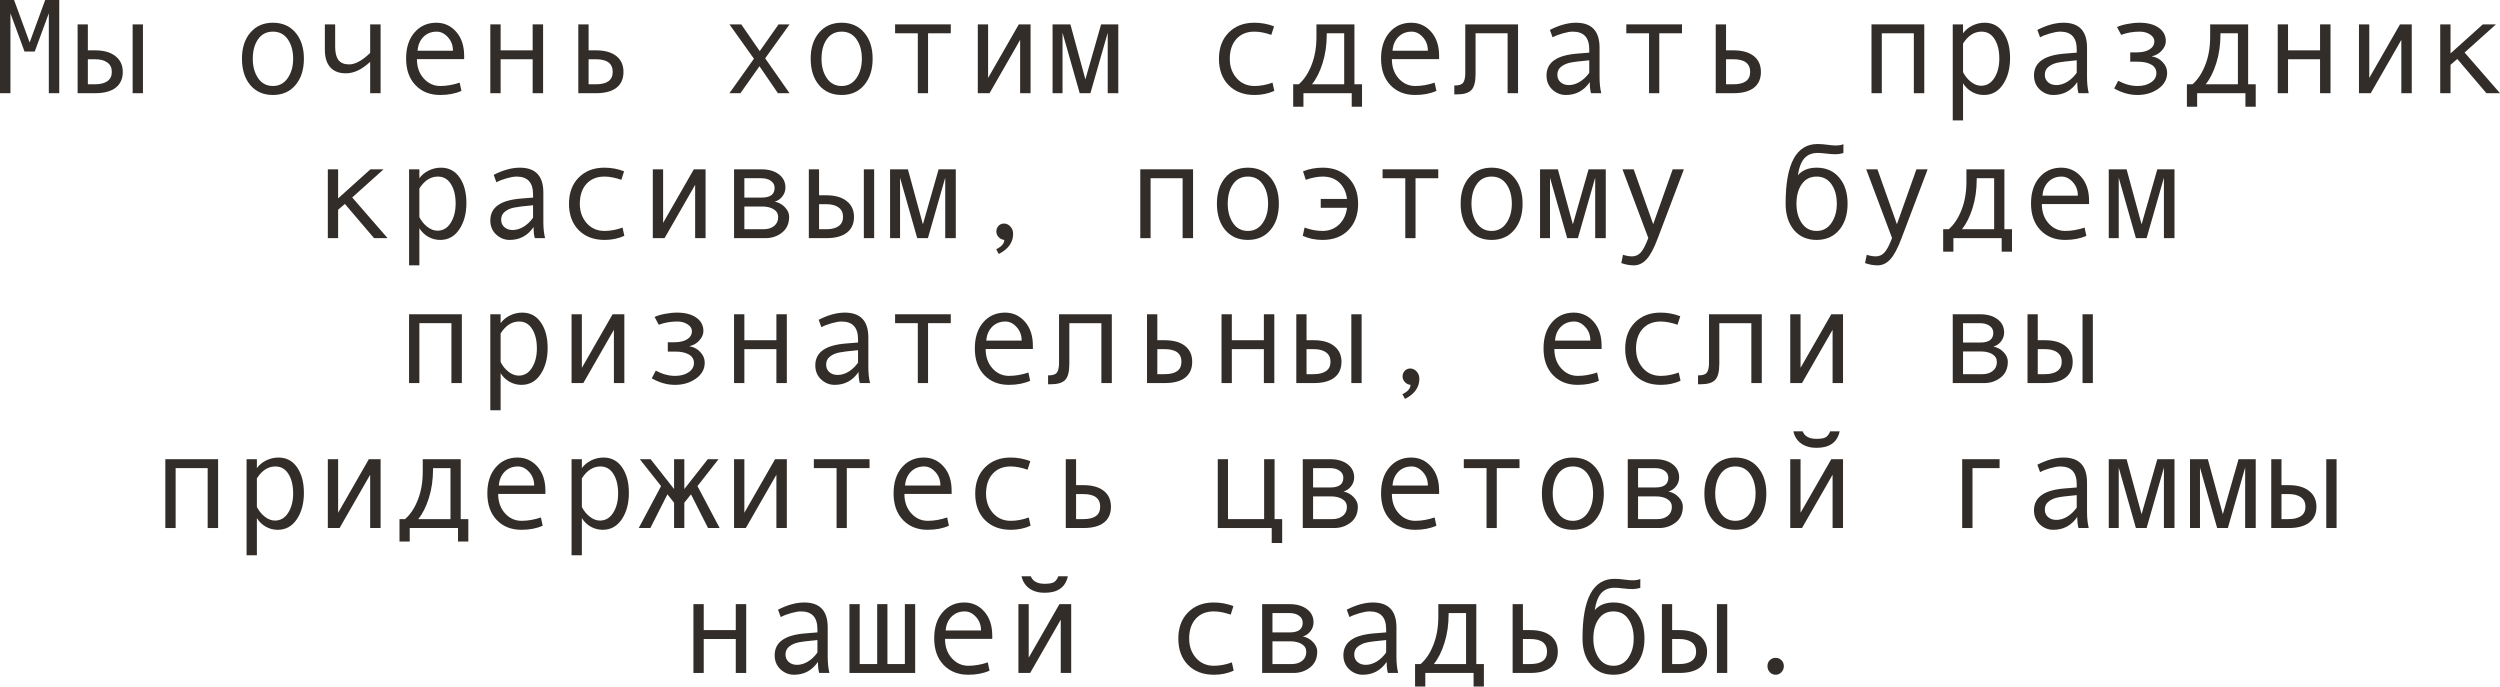 <?xml version="1.0" encoding="UTF-8"?> <svg xmlns="http://www.w3.org/2000/svg" viewBox="0 0 258.727 71.047" fill="none"><path d="M6.132 9.646H5.052V1.374L3.596 5.332H2.536L1.08 1.374V9.646H0V0H1.456L3.069 4.396L4.676 0H6.132V9.646Z" fill="#322D29"></path><path d="M14.793 9.646H13.727V2.522H14.793V9.646ZM9.092 5.209H9.837C10.744 5.209 11.448 5.41 11.949 5.811C12.455 6.207 12.708 6.752 12.708 7.444C12.708 8.151 12.462 8.695 11.97 9.078C11.478 9.456 10.771 9.646 9.851 9.646H8.032V2.522H9.092V5.209ZM9.092 8.723H9.837C10.384 8.723 10.81 8.616 11.115 8.401C11.421 8.183 11.573 7.864 11.573 7.444C11.573 7.016 11.418 6.69 11.108 6.467C10.803 6.243 10.379 6.132 9.837 6.132H9.092V8.723Z" fill="#322D29"></path><path d="M28.246 2.352C29.226 2.352 30.005 2.693 30.584 3.377C31.163 4.061 31.452 4.961 31.452 6.077C31.452 7.203 31.163 8.11 30.584 8.798C30.005 9.486 29.226 9.83 28.246 9.83C27.262 9.83 26.48 9.488 25.901 8.805C25.327 8.117 25.04 7.207 25.04 6.077C25.04 4.956 25.329 4.056 25.908 3.377C26.487 2.693 27.266 2.352 28.246 2.352ZM28.246 8.9C28.893 8.9 29.404 8.627 29.777 8.08C30.151 7.533 30.338 6.87 30.338 6.091C30.338 5.27 30.153 4.596 29.784 4.067C29.415 3.539 28.902 3.274 28.246 3.274C27.585 3.274 27.073 3.536 26.708 4.061C26.343 4.58 26.161 5.257 26.161 6.091C26.161 6.884 26.346 7.551 26.715 8.094C27.084 8.632 27.595 8.9 28.246 8.9Z" fill="#322D29"></path><path d="M39.389 9.646H38.309V6.398C37.466 7.191 36.629 7.588 35.8 7.588C35.093 7.588 34.553 7.381 34.18 6.966C33.806 6.547 33.619 5.938 33.619 5.141V2.522H34.686V4.826C34.686 5.46 34.802 5.924 35.034 6.221C35.267 6.517 35.631 6.665 36.128 6.665C36.77 6.665 37.497 6.269 38.309 5.476V2.522H39.389V9.646Z" fill="#322D29"></path><path d="M48.036 6.118H43.148C43.148 6.925 43.381 7.59 43.846 8.114C44.315 8.638 44.889 8.9 45.568 8.9C46.216 8.9 46.883 8.784 47.571 8.552L47.756 9.406C47.127 9.689 46.393 9.83 45.555 9.83C44.497 9.83 43.645 9.491 42.998 8.812C42.351 8.132 42.027 7.216 42.027 6.063C42.027 4.933 42.317 4.033 42.896 3.363C43.479 2.689 44.231 2.352 45.151 2.352C45.972 2.352 46.658 2.664 47.209 3.288C47.76 3.912 48.036 4.744 48.036 5.783V6.118ZM46.874 5.25C46.874 4.694 46.701 4.227 46.355 3.849C46.008 3.466 45.621 3.274 45.192 3.274C44.641 3.274 44.183 3.457 43.818 3.821C43.458 4.186 43.258 4.662 43.217 5.25H46.874Z" fill="#322D29"></path><path d="M56.205 9.646H55.125V6.132H51.81V9.646H50.743V2.522H51.81V5.209H55.125V2.522H56.205V9.646Z" fill="#322D29"></path><path d="M60.915 5.209H61.66C62.581 5.209 63.287 5.405 63.779 5.797C64.276 6.184 64.524 6.733 64.524 7.444C64.524 8.16 64.281 8.707 63.793 9.085C63.31 9.459 62.604 9.646 61.674 9.646H59.849V2.522H60.915V5.209ZM60.915 8.723H61.66C62.827 8.723 63.41 8.297 63.41 7.444C63.41 6.569 62.827 6.132 61.66 6.132H60.915V8.723Z" fill="#322D29"></path><path d="M81.71 9.646H80.507L78.6 6.856L76.624 9.646H75.489L78.025 6.077L75.489 2.522H76.713L78.627 5.291L80.575 2.522H81.71L79.188 6.036L81.71 9.646Z" fill="#322D29"></path><path d="M87.104 2.352C88.083 2.352 88.863 2.693 89.441 3.377C90.02 4.061 90.31 4.961 90.31 6.077C90.31 7.203 90.02 8.11 89.441 8.798C88.863 9.486 88.083 9.83 87.104 9.83C86.119 9.83 85.338 9.488 84.759 8.805C84.185 8.117 83.897 7.207 83.897 6.077C83.897 4.956 84.187 4.056 84.766 3.377C85.345 2.693 86.124 2.352 87.104 2.352ZM87.104 8.9C87.751 8.9 88.261 8.627 88.635 8.08C89.008 7.533 89.195 6.87 89.195 6.091C89.195 5.27 89.011 4.596 88.642 4.067C88.273 3.539 87.76 3.274 87.104 3.274C86.443 3.274 85.93 3.536 85.565 4.061C85.201 4.58 85.019 5.257 85.019 6.091C85.019 6.884 85.203 7.551 85.572 8.094C85.941 8.632 86.452 8.9 87.104 8.9Z" fill="#322D29"></path><path d="M98.397 3.445H96.045V9.646H94.985V3.445H92.634V2.522H98.397V3.445Z" fill="#322D29"></path><path d="M106.654 9.646H105.574V4.129L102.409 9.646H101.192V2.522H102.259V8.066L105.437 2.522H106.654V9.646Z" fill="#322D29"></path><path d="M115.733 9.646H114.639V3.391L112.848 9.646H111.74L109.963 3.391V9.646H108.931V2.522H110.776L112.328 8.217L113.955 2.522H115.733V9.646Z" fill="#322D29"></path><path d="M131.879 9.406C131.259 9.689 130.578 9.83 129.835 9.83C128.714 9.83 127.818 9.491 127.148 8.812C126.483 8.128 126.15 7.221 126.15 6.091C126.15 4.961 126.485 4.056 127.155 3.377C127.83 2.693 128.714 2.352 129.808 2.352C130.523 2.352 131.204 2.477 131.852 2.728L131.571 3.609C130.924 3.386 130.341 3.274 129.821 3.274C129.037 3.274 128.415 3.527 127.955 4.033C127.499 4.539 127.271 5.225 127.271 6.091C127.271 6.884 127.508 7.551 127.982 8.094C128.456 8.632 129.074 8.9 129.835 8.9C130.436 8.9 131.056 8.784 131.694 8.552L131.879 9.406Z" fill="#322D29"></path><path d="M140.957 11.047H139.891V9.646H134.894V11.047H133.834V8.723H134.408C134.951 8.258 135.39 7.597 135.727 6.74C136.069 5.883 136.24 4.91 136.24 3.821V2.522H140.171V8.723H140.957V11.047ZM139.111 8.723V3.445H137.307V3.568C137.307 4.639 137.163 5.628 136.876 6.535C136.593 7.438 136.227 8.167 135.775 8.723H139.111Z" fill="#322D29"></path><path d="M148.935 6.118H144.047C144.047 6.925 144.279 7.59 144.744 8.114C145.214 8.638 145.788 8.9 146.467 8.9C147.114 8.9 147.782 8.784 148.47 8.552L148.654 9.406C148.025 9.689 147.292 9.83 146.453 9.83C145.396 9.83 144.544 9.491 143.896 8.812C143.249 8.132 142.926 7.216 142.926 6.063C142.926 4.933 143.215 4.033 143.794 3.363C144.377 2.689 145.129 2.352 146.05 2.352C146.87 2.352 147.556 2.664 148.107 3.288C148.659 3.912 148.935 4.744 148.935 5.783V6.118ZM147.772 5.25C147.772 4.694 147.599 4.227 147.253 3.849C146.907 3.466 146.519 3.274 146.091 3.274C145.539 3.274 145.081 3.457 144.717 3.821C144.357 4.186 144.156 4.662 144.115 5.25H147.772Z" fill="#322D29"></path><path d="M157.104 9.646H156.023V3.445H152.708V7.656C152.708 8.472 152.562 9.028 152.27 9.324C151.983 9.62 151.484 9.769 150.773 9.769H150.507V8.846H150.575C151.008 8.846 151.293 8.745 151.43 8.545C151.571 8.344 151.642 8.012 151.642 7.547V2.522H157.104V9.646Z" fill="#322D29"></path><path d="M165.717 9.646H164.657C164.571 9.358 164.527 8.976 164.527 8.497C163.921 9.386 163.096 9.83 162.053 9.83C161.524 9.83 161.057 9.643 160.651 9.27C160.25 8.891 160.05 8.406 160.05 7.813C160.05 7.463 160.12 7.153 160.262 6.884C160.403 6.615 160.61 6.389 160.884 6.207C161.157 6.02 161.49 5.874 161.882 5.77C162.274 5.66 162.739 5.585 163.276 5.544L164.473 5.448V5.106C164.473 3.885 163.903 3.274 162.764 3.274C162.495 3.274 162.153 3.334 161.738 3.452C161.328 3.566 160.975 3.703 160.679 3.862L160.398 3.097C161.369 2.6 162.272 2.352 163.105 2.352C164.728 2.352 165.539 3.211 165.539 4.929V7.991C165.539 8.611 165.598 9.162 165.717 9.646ZM164.473 7.533V6.241C163.511 6.328 162.85 6.41 162.49 6.487C162.135 6.56 161.825 6.699 161.561 6.904C161.301 7.109 161.171 7.387 161.171 7.738C161.171 8.057 161.283 8.315 161.506 8.511C161.729 8.707 162.014 8.805 162.36 8.805C162.739 8.805 163.114 8.693 163.488 8.47C163.862 8.242 164.19 7.93 164.473 7.533Z" fill="#322D29"></path><path d="M174.07 3.445H171.719V9.646H170.659V3.445H168.308V2.522H174.07V3.445Z" fill="#322D29"></path><path d="M178.63 5.209H179.375C180.296 5.209 181.002 5.405 181.494 5.797C181.991 6.184 182.239 6.733 182.239 7.444C182.239 8.16 181.996 8.707 181.508 9.085C181.025 9.459 180.318 9.646 179.389 9.646H177.563V2.522H178.63V5.209ZM178.63 8.723H179.375C180.542 8.723 181.125 8.297 181.125 7.444C181.125 6.569 180.542 6.132 179.375 6.132H178.63V8.723Z" fill="#322D29"></path><path d="M199.144 9.646H198.065V3.445H194.749V9.646H193.683V2.522H199.144V9.646Z" fill="#322D29"></path><path d="M203.157 3.445C203.394 3.117 203.713 2.853 204.114 2.652C204.52 2.452 204.946 2.352 205.393 2.352C206.213 2.352 206.856 2.691 207.32 3.37C207.79 4.045 208.024 4.924 208.024 6.009C208.024 7.103 207.778 8.014 207.286 8.743C206.799 9.468 206.14 9.83 205.311 9.83C204.868 9.83 204.454 9.721 204.067 9.502C203.684 9.279 203.381 8.985 203.157 8.62V12.462H202.091V2.522H203.157V3.445ZM203.157 4.505V7.465C203.358 7.866 203.629 8.201 203.971 8.47C204.312 8.739 204.666 8.873 205.03 8.873C205.604 8.873 206.06 8.604 206.398 8.066C206.739 7.529 206.91 6.861 206.91 6.063C206.91 5.243 206.748 4.573 206.425 4.054C206.101 3.534 205.65 3.274 205.071 3.274C204.319 3.274 203.681 3.685 203.157 4.505Z" fill="#322D29"></path><path d="M216.166 9.646H215.107C215.02 9.358 214.977 8.976 214.977 8.497C214.37 9.386 213.546 9.83 212.502 9.83C211.973 9.83 211.506 9.643 211.101 9.27C210.7 8.891 210.499 8.406 210.499 7.813C210.499 7.463 210.57 7.153 210.711 6.884C210.852 6.615 211.06 6.389 211.333 6.207C211.606 6.02 211.939 5.874 212.331 5.77C212.723 5.66 213.188 5.585 213.726 5.544L214.922 5.448V5.106C214.922 3.885 214.352 3.274 213.213 3.274C212.944 3.274 212.602 3.334 212.188 3.452C211.777 3.566 211.424 3.703 211.128 3.862L210.848 3.097C211.818 2.6 212.721 2.352 213.555 2.352C215.177 2.352 215.988 3.211 215.988 4.929V7.991C215.988 8.611 216.047 9.162 216.166 9.646ZM214.922 7.533V6.241C213.96 6.328 213.299 6.41 212.939 6.487C212.584 6.56 212.274 6.699 212.01 6.904C211.75 7.109 211.62 7.387 211.62 7.738C211.62 8.057 211.732 8.315 211.955 8.511C212.178 8.707 212.463 8.805 212.809 8.805C213.188 8.805 213.564 8.693 213.938 8.47C214.311 8.242 214.639 7.93 214.922 7.533Z" fill="#322D29"></path><path d="M222.701 5.838C223.134 5.902 223.506 6.098 223.815 6.426C224.125 6.749 224.28 7.118 224.28 7.533C224.28 8.199 223.977 8.748 223.371 9.181C222.765 9.614 222.043 9.83 221.204 9.83C220.388 9.83 219.586 9.604 218.798 9.153L219.215 8.36C219.889 8.72 220.557 8.9 221.218 8.9C221.774 8.9 222.236 8.777 222.606 8.531C222.979 8.281 223.166 7.957 223.166 7.561C223.166 7.182 222.993 6.893 222.647 6.692C222.3 6.487 221.828 6.385 221.231 6.385H220.459V5.421H221.122C221.692 5.421 222.138 5.318 222.462 5.113C222.79 4.908 222.954 4.623 222.954 4.259C222.954 3.99 222.806 3.76 222.51 3.568C222.214 3.372 221.863 3.274 221.457 3.274C220.755 3.274 220.11 3.386 219.522 3.609L219.092 2.803C219.347 2.675 219.7 2.568 220.151 2.481C220.603 2.395 221.024 2.352 221.416 2.352C222.255 2.352 222.918 2.525 223.405 2.871C223.897 3.213 224.143 3.675 224.143 4.259C224.143 4.591 224.007 4.913 223.733 5.223C223.465 5.528 223.121 5.729 222.701 5.824V5.838Z" fill="#322D29"></path><path d="M233.447 11.047H232.381V9.646H227.384V11.047H226.324V8.723H226.898C227.441 8.258 227.881 7.597 228.218 6.74C228.56 5.883 228.731 4.91 228.731 3.821V2.522H232.661V8.723H233.447V11.047ZM231.602 8.723V3.445H229.797V3.568C229.797 4.639 229.653 5.628 229.366 6.535C229.084 7.438 228.717 8.167 228.266 8.723H231.602Z" fill="#322D29"></path><path d="M241.186 9.646H240.105V6.132H236.79V9.646H235.724V2.522H236.79V5.209H240.105V2.522H241.186V9.646Z" fill="#322D29"></path><path d="M249.594 9.646H248.514V4.129L245.349 9.646H244.132V2.522H245.198V8.066L248.377 2.522H249.594V9.646Z" fill="#322D29"></path><path d="M258.727 9.646H257.324L254.304 6.104L253.607 6.706V9.646H252.54V2.522H253.607V5.53L256.949 2.522H258.309L255.062 5.435L258.727 9.646Z" fill="#322D29"></path><path d="M40.113 24.646H38.712L35.691 21.104L34.993 21.706V24.646H33.927V17.522H34.993V20.53L38.336 17.522H39.696L36.449 20.435L40.113 24.646Z" fill="#322D29"></path><path d="M43.401 18.445C43.638 18.117 43.957 17.853 44.358 17.652C44.764 17.452 45.19 17.352 45.637 17.352C46.457 17.352 47.1 17.691 47.564 18.37C48.034 19.045 48.269 19.924 48.269 21.009C48.269 22.103 48.022 23.014 47.53 23.743C47.043 24.468 46.384 24.83 45.555 24.83C45.113 24.83 44.698 24.721 44.31 24.502C43.928 24.279 43.625 23.985 43.401 23.62V27.462H42.335V17.522H43.401V18.445ZM43.401 19.505V22.465C43.602 22.866 43.873 23.201 44.215 23.47C44.557 23.739 44.91 23.873 45.274 23.873C45.849 23.873 46.304 23.604 46.642 23.066C46.983 22.529 47.154 21.861 47.154 21.063C47.154 20.243 46.992 19.573 46.669 19.054C46.345 18.534 45.894 18.274 45.315 18.274C44.563 18.274 43.926 18.685 43.401 19.505Z" fill="#322D29"></path><path d="M56.41 24.646H55.35C55.264 24.358 55.221 23.976 55.221 23.497C54.615 24.386 53.79 24.83 52.746 24.83C52.218 24.83 51.75 24.643 51.345 24.27C50.944 23.891 50.743 23.406 50.743 22.813C50.743 22.463 50.814 22.153 50.955 21.884C51.096 21.615 51.304 21.389 51.577 21.207C51.851 21.02 52.183 20.874 52.575 20.77C52.967 20.66 53.432 20.585 53.97 20.544L55.166 20.448V20.106C55.166 18.885 54.596 18.274 53.457 18.274C53.188 18.274 52.846 18.334 52.432 18.452C52.022 18.566 51.668 18.703 51.372 18.862L51.092 18.097C52.063 17.6 52.965 17.352 53.799 17.352C55.421 17.352 56.232 18.211 56.232 19.929V22.991C56.232 23.611 56.292 24.162 56.41 24.646ZM55.166 22.533V21.241C54.204 21.328 53.544 21.41 53.184 21.487C52.828 21.56 52.518 21.699 52.254 21.904C51.994 22.109 51.864 22.387 51.864 22.738C51.864 23.057 51.976 23.315 52.199 23.511C52.423 23.707 52.707 23.805 53.054 23.805C53.432 23.805 53.808 23.693 54.182 23.47C54.555 23.242 54.884 22.93 55.166 22.533Z" fill="#322D29"></path><path d="M64.613 24.406C63.993 24.689 63.312 24.83 62.569 24.83C61.448 24.83 60.553 24.491 59.883 23.812C59.217 23.128 58.885 22.221 58.885 21.091C58.885 19.961 59.22 19.056 59.89 18.377C60.564 17.693 61.448 17.352 62.542 17.352C63.258 17.352 63.939 17.477 64.586 17.728L64.306 18.609C63.658 18.386 63.075 18.274 62.556 18.274C61.772 18.274 61.15 18.527 60.69 19.033C60.234 19.539 60.006 20.225 60.006 21.091C60.006 21.884 60.243 22.551 60.717 23.094C61.191 23.632 61.808 23.9 62.569 23.9C63.171 23.9 63.791 23.784 64.429 23.552L64.613 24.406Z" fill="#322D29"></path><path d="M73.021 24.646H71.941V19.129L68.776 24.646H67.56V17.522H68.626V23.066L71.805 17.522H73.021V24.646Z" fill="#322D29"></path><path d="M80.179 20.865C80.607 20.956 80.963 21.155 81.245 21.46C81.528 21.765 81.669 22.089 81.669 22.431C81.669 23.137 81.423 23.684 80.931 24.071C80.443 24.454 79.876 24.646 79.229 24.646H75.968V17.522H78.798C79.541 17.522 80.14 17.693 80.596 18.035C81.056 18.377 81.286 18.835 81.286 19.409C81.286 19.751 81.179 20.059 80.965 20.332C80.751 20.605 80.489 20.783 80.179 20.865ZM77.034 20.448H78.825C79.719 20.448 80.165 20.116 80.165 19.45C80.165 19.14 80.037 18.896 79.782 18.719C79.527 18.536 79.194 18.445 78.784 18.445H77.034V20.448ZM77.034 23.723H79.037C79.475 23.723 79.832 23.611 80.11 23.388C80.393 23.164 80.534 22.857 80.534 22.465C80.534 22.118 80.379 21.85 80.069 21.658C79.764 21.467 79.363 21.371 78.866 21.371H77.034V23.723Z" fill="#322D29"></path><path d="M90.467 24.646H89.4V17.522H90.467V24.646ZM84.766 20.209H85.511C86.418 20.209 87.122 20.41 87.623 20.811C88.129 21.207 88.382 21.752 88.382 22.444C88.382 23.151 88.136 23.695 87.644 24.078C87.151 24.456 86.445 24.646 85.525 24.646H83.706V17.522H84.766V20.209ZM84.766 23.723H85.511C86.058 23.723 86.484 23.616 86.789 23.401C87.094 23.183 87.247 22.864 87.247 22.444C87.247 22.016 87.092 21.69 86.782 21.467C86.477 21.244 86.053 21.132 85.511 21.132H84.766V23.723Z" fill="#322D29"></path><path d="M98.916 24.646H97.822V18.391L96.031 24.646H94.924L93.147 18.391V24.646H92.114V17.522H93.96L95.512 23.217L97.139 17.522H98.916V24.646Z" fill="#322D29"></path><path d="M103.934 24.83C103.697 24.803 103.501 24.705 103.346 24.536C103.191 24.368 103.113 24.176 103.113 23.962C103.113 23.73 103.188 23.534 103.339 23.374C103.489 23.215 103.678 23.135 103.906 23.135C104.162 23.135 104.383 23.24 104.569 23.449C104.756 23.654 104.85 23.903 104.85 24.194C104.85 25.087 104.353 25.785 103.359 26.286L103.1 25.794C103.656 25.52 103.934 25.199 103.934 24.83Z" fill="#322D29"></path><path d="M123.471 24.646H122.391V18.445H119.075V24.646H118.009V17.522H123.471V24.646Z" fill="#322D29"></path><path d="M129.145 17.352C130.124 17.352 130.904 17.693 131.482 18.377C132.061 19.061 132.351 19.961 132.351 21.077C132.351 22.203 132.061 23.11 131.482 23.798C130.904 24.486 130.124 24.83 129.145 24.83C128.16 24.83 127.378 24.488 126.8 23.805C126.226 23.117 125.939 22.207 125.939 21.077C125.939 19.956 126.228 19.056 126.807 18.377C127.385 17.693 128.165 17.352 129.145 17.352ZM129.145 23.9C129.792 23.9 130.302 23.627 130.676 23.08C131.049 22.533 131.236 21.87 131.236 21.091C131.236 20.271 131.052 19.596 130.683 19.067C130.313 18.539 129.801 18.274 129.145 18.274C128.484 18.274 127.971 18.536 127.606 19.061C127.242 19.58 127.059 20.257 127.059 21.091C127.059 21.884 127.244 22.551 127.613 23.094C127.982 23.632 128.493 23.9 129.145 23.9Z" fill="#322D29"></path><path d="M134.853 17.728C135.495 17.477 136.176 17.352 136.897 17.352C137.986 17.352 138.867 17.696 139.542 18.384C140.217 19.067 140.554 19.97 140.554 21.091C140.554 22.216 140.221 23.121 139.556 23.805C138.89 24.488 137.995 24.83 136.869 24.83C136.126 24.83 135.445 24.689 134.825 24.406L135.01 23.552C135.648 23.784 136.268 23.9 136.869 23.9C137.53 23.9 138.093 23.686 138.558 23.258C139.022 22.825 139.305 22.242 139.405 21.508H136.685V20.585H139.405C139.305 19.847 139.032 19.277 138.585 18.876C138.143 18.475 137.576 18.274 136.883 18.274C136.363 18.274 135.78 18.386 135.133 18.609L134.853 17.728Z" fill="#322D29"></path><path d="M148.846 18.445H146.494V24.646H145.435V18.445H143.083V17.522H148.846V18.445Z" fill="#322D29"></path><path d="M154.369 17.352C155.349 17.352 156.128 17.693 156.707 18.377C157.286 19.061 157.575 19.961 157.575 21.077C157.575 22.203 157.286 23.11 156.707 23.798C156.128 24.486 155.349 24.83 154.369 24.83C153.385 24.83 152.603 24.488 152.024 23.805C151.45 23.117 151.163 22.207 151.163 21.077C151.163 19.956 151.453 19.056 152.031 18.377C152.61 17.693 153.389 17.352 154.369 17.352ZM154.369 23.9C155.016 23.9 155.527 23.627 155.9 23.08C156.274 22.533 156.461 21.87 156.461 21.091C156.461 20.271 156.276 19.596 155.907 19.067C155.538 18.539 155.025 18.274 154.369 18.274C153.708 18.274 153.196 18.536 152.831 19.061C152.466 19.58 152.284 20.257 152.284 21.091C152.284 21.884 152.469 22.551 152.838 23.094C153.207 23.632 153.718 23.9 154.369 23.9Z" fill="#322D29"></path><path d="M166.182 24.646H165.088V18.391L163.297 24.646H162.19L160.412 18.391V24.646H159.38V17.522H161.226L162.777 23.217L164.404 17.522H166.182V24.646Z" fill="#322D29"></path><path d="M174.268 17.522L171.568 24.646C171.176 25.694 170.787 26.425 170.399 26.84C170.017 27.255 169.579 27.462 169.087 27.462C168.649 27.462 168.217 27.382 167.788 27.223L167.966 26.368C168.312 26.478 168.622 26.532 168.895 26.532C169.278 26.532 169.593 26.384 169.839 26.088C170.085 25.792 170.333 25.306 170.584 24.632L167.911 17.522H169.073L171.09 23.203L173.107 17.522H174.268Z" fill="#322D29"></path><path d="M186.061 18.138C186.521 17.614 187.168 17.352 188.002 17.352C188.982 17.352 189.761 17.693 190.34 18.377C190.919 19.061 191.208 19.961 191.208 21.077C191.208 22.203 190.919 23.11 190.34 23.798C189.761 24.486 188.982 24.83 188.002 24.83C187.018 24.83 186.236 24.488 185.657 23.805C185.083 23.117 184.796 22.207 184.796 21.077V21.036C184.796 16.948 185.899 14.904 188.104 14.904C188.428 14.904 188.781 14.932 189.164 14.986C189.479 15.032 189.75 15.055 189.978 15.055C190.329 15.055 190.595 15.009 190.777 14.918V15.841C190.495 15.923 190.228 15.964 189.978 15.964C189.681 15.964 189.335 15.939 188.938 15.889C188.601 15.848 188.328 15.827 188.118 15.827C187.544 15.827 187.091 16.005 186.758 16.36C186.425 16.711 186.193 17.304 186.061 18.138ZM188.002 23.9C188.649 23.9 189.16 23.627 189.533 23.08C189.907 22.533 190.094 21.87 190.094 21.091C190.094 20.271 189.909 19.596 189.54 19.067C189.171 18.539 188.658 18.274 188.002 18.274C187.341 18.274 186.828 18.536 186.464 19.061C186.099 19.58 185.917 20.257 185.917 21.091C185.917 21.884 186.102 22.551 186.471 23.094C186.84 23.632 187.35 23.9 188.002 23.9Z" fill="#322D29"></path><path d="M199.493 17.522L196.793 24.646C196.401 25.694 196.011 26.425 195.624 26.84C195.241 27.255 194.804 27.462 194.312 27.462C193.874 27.462 193.441 27.382 193.013 27.223L193.19 26.368C193.537 26.478 193.847 26.532 194.12 26.532C194.503 26.532 194.817 26.384 195.064 26.088C195.31 25.792 195.558 25.306 195.809 24.632L193.136 17.522H194.298L196.314 23.203L198.331 17.522H199.493Z" fill="#322D29"></path><path d="M208.223 26.047H207.156V24.646H202.159V26.047H201.1V23.723H201.674C202.216 23.258 202.656 22.597 202.993 21.74C203.335 20.883 203.506 19.91 203.506 18.821V17.522H207.436V23.723H208.223V26.047ZM206.377 23.723V18.445H204.572V18.568C204.572 19.639 204.429 20.628 204.142 21.535C203.859 22.437 203.492 23.167 203.041 23.723H206.377Z" fill="#322D29"></path><path d="M216.2 21.118H211.313C211.313 21.925 211.545 22.59 212.01 23.114C212.479 23.638 213.053 23.9 213.732 23.9C214.38 23.9 215.047 23.784 215.735 23.552L215.92 24.406C215.291 24.689 214.557 24.83 213.719 24.83C212.661 24.83 211.809 24.491 211.162 23.812C210.515 23.132 210.191 22.216 210.191 21.063C210.191 19.933 210.481 19.033 211.06 18.363C211.643 17.689 212.395 17.352 213.315 17.352C214.136 17.352 214.822 17.664 215.373 18.288C215.924 18.912 216.2 19.744 216.2 20.783V21.118ZM215.038 20.25C215.038 19.694 214.865 19.227 214.519 18.849C214.172 18.466 213.785 18.274 213.356 18.274C212.805 18.274 212.347 18.457 211.982 18.821C211.622 19.186 211.422 19.662 211.381 20.25H215.038Z" fill="#322D29"></path><path d="M225.039 24.646H223.945V18.391L222.154 24.646H221.047L219.27 18.391V24.646H218.237V17.522H220.083L221.635 23.217L223.262 17.522H225.039V24.646Z" fill="#322D29"></path><path d="M47.797 39.645H46.717V33.445H43.401V39.645H42.335V32.523H47.797V39.645Z" fill="#322D29"></path><path d="M51.81 33.445C52.047 33.117 52.366 32.853 52.767 32.652C53.172 32.452 53.598 32.352 54.045 32.352C54.865 32.352 55.508 32.691 55.973 33.37C56.442 34.045 56.677 34.924 56.677 36.009C56.677 37.103 56.431 38.014 55.938 38.743C55.451 39.468 54.792 39.83 53.963 39.83C53.521 39.83 53.106 39.721 52.719 39.502C52.336 39.279 52.033 38.985 51.81 38.62V42.462H50.743V32.523H51.81V33.445ZM51.81 34.505V37.465C52.01 37.866 52.281 38.201 52.623 38.47C52.965 38.738 53.318 38.873 53.683 38.873C54.257 38.873 54.713 38.604 55.05 38.066C55.391 37.529 55.562 36.861 55.562 36.063C55.562 35.243 55.401 34.573 55.077 34.054C54.754 33.534 54.302 33.274 53.724 33.274C52.972 33.274 52.334 33.684 51.81 34.505Z" fill="#322D29"></path><path d="M64.613 39.645H63.533V34.129L60.368 39.645H59.151V32.523H60.218V38.066L63.397 32.523H64.613V39.645Z" fill="#322D29"></path><path d="M71.354 35.838C71.786 35.902 72.158 36.098 72.468 36.426C72.778 36.749 72.933 37.118 72.933 37.533C72.933 38.199 72.63 38.748 72.023 39.181C71.417 39.614 70.695 39.83 69.856 39.83C69.041 39.83 68.239 39.604 67.45 39.153L67.867 38.36C68.542 38.72 69.209 38.9 69.87 38.9C70.426 38.9 70.889 38.777 71.258 38.531C71.632 38.281 71.818 37.957 71.818 37.561C71.818 37.182 71.645 36.893 71.299 36.692C70.953 36.487 70.481 36.385 69.884 36.385H69.111V35.421H69.774C70.344 35.421 70.791 35.318 71.114 35.113C71.442 34.908 71.607 34.623 71.607 34.259C71.607 33.99 71.458 33.76 71.162 33.568C70.866 33.372 70.515 33.274 70.109 33.274C69.407 33.274 68.763 33.386 68.175 33.609L67.744 32.803C67.999 32.675 68.353 32.568 68.804 32.482C69.255 32.395 69.676 32.352 70.068 32.352C70.907 32.352 71.57 32.525 72.058 32.871C72.55 33.213 72.796 33.675 72.796 34.259C72.796 34.591 72.659 34.913 72.386 35.223C72.117 35.528 71.773 35.729 71.354 35.824V35.838Z" fill="#322D29"></path><path d="M81.43 39.645H80.35V36.132H77.034V39.645H75.968V32.523H77.034V35.209H80.35V32.523H81.43V39.645Z" fill="#322D29"></path><path d="M90.043 39.645H88.983C88.897 39.358 88.853 38.975 88.853 38.497C88.248 39.386 87.423 39.83 86.379 39.83C85.85 39.83 85.383 39.643 84.978 39.269C84.577 38.891 84.376 38.406 84.376 37.814C84.376 37.463 84.447 37.153 84.588 36.884C84.729 36.615 84.937 36.389 85.21 36.207C85.484 36.02 85.816 35.874 86.208 35.77C86.6 35.66 87.065 35.585 87.603 35.544L88.799 35.448V35.107C88.799 33.885 88.229 33.274 87.09 33.274C86.821 33.274 86.479 33.334 86.064 33.452C85.654 33.566 85.301 33.703 85.005 33.862L84.725 33.097C85.695 32.6 86.598 32.352 87.432 32.352C89.054 32.352 89.865 33.21 89.865 34.929V37.991C89.865 38.611 89.924 39.162 90.043 39.645ZM88.799 37.533V36.241C87.837 36.328 87.176 36.41 86.816 36.487C86.461 36.56 86.151 36.699 85.887 36.904C85.627 37.109 85.497 37.387 85.497 37.738C85.497 38.057 85.609 38.315 85.832 38.511C86.055 38.707 86.34 38.805 86.687 38.805C87.065 38.805 87.441 38.693 87.815 38.47C88.188 38.242 88.516 37.93 88.799 37.533Z" fill="#322D29"></path><path d="M98.397 33.445H96.045V39.645H94.985V33.445H92.634V32.523H98.397V33.445Z" fill="#322D29"></path><path d="M106.894 36.118H102.006C102.006 36.925 102.238 37.59 102.703 38.114C103.172 38.638 103.747 38.9 104.426 38.9C105.073 38.9 105.741 38.784 106.429 38.552L106.613 39.406C105.984 39.689 105.251 39.83 104.412 39.83C103.355 39.83 102.503 39.491 101.856 38.811C101.208 38.133 100.885 37.216 100.885 36.063C100.885 34.933 101.174 34.033 101.753 33.363C102.336 32.689 103.088 32.352 104.009 32.352C104.829 32.352 105.515 32.664 106.066 33.288C106.618 33.912 106.894 34.744 106.894 35.783V36.118ZM105.731 35.25C105.731 34.694 105.558 34.227 105.212 33.849C104.866 33.466 104.478 33.274 104.05 33.274C103.498 33.274 103.04 33.457 102.676 33.821C102.316 34.186 102.115 34.662 102.074 35.25H105.731Z" fill="#322D29"></path><path d="M115.063 39.645H113.982V33.445H110.667V37.656C110.667 38.472 110.521 39.028 110.23 39.324C109.942 39.62 109.443 39.769 108.732 39.769H108.466V38.846H108.534C108.967 38.846 109.252 38.745 109.389 38.545C109.53 38.345 109.601 38.012 109.601 37.547V32.523H115.063V39.645Z" fill="#322D29"></path><path d="M119.772 35.209H120.518C121.438 35.209 122.144 35.405 122.637 35.797C123.133 36.184 123.382 36.733 123.382 37.444C123.382 38.16 123.138 38.707 122.65 39.085C122.167 39.459 121.461 39.645 120.531 39.645H118.706V32.523H119.772V35.209ZM119.772 38.723H120.518C121.684 38.723 122.268 38.297 122.268 37.444C122.268 36.569 121.684 36.132 120.518 36.132H119.772V38.723Z" fill="#322D29"></path><path d="M131.879 39.645H130.799V36.132H127.483V39.645H126.417V32.523H127.483V35.209H130.799V32.523H131.879V39.645Z" fill="#322D29"></path><path d="M140.916 39.645H139.85V32.523H140.916V39.645ZM135.215 35.209H135.96C136.867 35.209 137.571 35.41 138.072 35.811C138.578 36.207 138.831 36.752 138.831 37.444C138.831 38.151 138.585 38.695 138.093 39.078C137.601 39.456 136.894 39.645 135.974 39.645H134.155V32.523H135.215V35.209ZM135.215 38.723H135.96C136.507 38.723 136.933 38.616 137.238 38.401C137.544 38.183 137.696 37.864 137.696 37.444C137.696 37.016 137.541 36.69 137.232 36.467C136.926 36.243 136.502 36.132 135.96 36.132H135.215V38.723Z" fill="#322D29"></path><path d="M145.975 39.83C145.738 39.803 145.542 39.705 145.387 39.536C145.232 39.367 145.154 39.176 145.154 38.962C145.154 38.729 145.23 38.534 145.38 38.374C145.53 38.215 145.719 38.135 145.947 38.135C146.203 38.135 146.423 38.24 146.61 38.449C146.797 38.654 146.891 38.903 146.891 39.194C146.891 40.088 146.394 40.785 145.4 41.286L145.141 40.794C145.697 40.521 145.975 40.199 145.975 39.83Z" fill="#322D29"></path><path d="M165.751 36.118H160.863C160.863 36.925 161.096 37.59 161.561 38.114C162.03 38.638 162.604 38.9 163.283 38.9C163.93 38.9 164.598 38.784 165.286 38.552L165.471 39.406C164.842 39.689 164.108 39.83 163.269 39.83C162.212 39.83 161.36 39.491 160.713 38.811C160.066 38.133 159.742 37.216 159.742 36.063C159.742 34.933 160.032 34.033 160.61 33.363C161.194 32.689 161.946 32.352 162.866 32.352C163.686 32.352 164.372 32.664 164.924 33.288C165.475 33.912 165.751 34.744 165.751 35.783V36.118ZM164.589 35.25C164.589 34.694 164.416 34.227 164.069 33.849C163.723 33.466 163.336 33.274 162.907 33.274C162.356 33.274 161.898 33.457 161.533 33.821C161.173 34.186 160.973 34.662 160.932 35.25H164.589Z" fill="#322D29"></path><path d="M173.92 39.406C173.3 39.689 172.619 39.83 171.876 39.83C170.755 39.83 169.859 39.491 169.189 38.811C168.524 38.128 168.192 37.221 168.192 36.091C168.192 34.961 168.526 34.056 169.196 33.377C169.871 32.693 170.755 32.352 171.849 32.352C172.564 32.352 173.246 32.477 173.892 32.728L173.612 33.609C172.965 33.386 172.382 33.274 171.862 33.274C171.079 33.274 170.456 33.527 169.996 34.033C169.54 34.539 169.312 35.225 169.312 36.091C169.312 36.884 169.549 37.551 170.023 38.094C170.497 38.632 171.115 38.9 171.876 38.9C172.478 38.9 173.097 38.784 173.735 38.552L173.92 39.406Z" fill="#322D29"></path><path d="M182.328 39.645H181.248V33.445H177.933V37.656C177.933 38.472 177.787 39.028 177.495 39.324C177.208 39.62 176.709 39.769 175.998 39.769H175.731V38.846H175.8C176.233 38.846 176.518 38.745 176.654 38.545C176.795 38.345 176.866 38.012 176.866 37.547V32.523H182.328V39.645Z" fill="#322D29"></path><path d="M190.736 39.645H189.656V34.129L186.491 39.645H185.274V32.523H186.341V38.066L189.52 32.523H190.736V39.645Z" fill="#322D29"></path><path d="M206.302 35.865C206.73 35.956 207.086 36.155 207.368 36.46C207.651 36.765 207.792 37.089 207.792 37.431C207.792 38.137 207.546 38.684 207.054 39.071C206.566 39.454 205.999 39.645 205.352 39.645H202.091V32.523H204.921C205.664 32.523 206.263 32.693 206.719 33.035C207.179 33.377 207.409 33.835 207.409 34.409C207.409 34.751 207.302 35.059 207.088 35.332C206.874 35.606 206.612 35.783 206.302 35.865ZM203.157 35.448H204.948C205.841 35.448 206.288 35.116 206.288 34.45C206.288 34.14 206.161 33.896 205.905 33.719C205.65 33.536 205.317 33.445 204.907 33.445H203.157V35.448ZM203.157 38.723H205.16C205.598 38.723 205.955 38.611 206.233 38.388C206.516 38.164 206.657 37.857 206.657 37.465C206.657 37.118 206.502 36.85 206.192 36.658C205.887 36.467 205.486 36.371 204.989 36.371H203.157V38.723Z" fill="#322D29"></path><path d="M216.59 39.645H215.523V32.523H216.59V39.645ZM210.889 35.209H211.634C212.541 35.209 213.245 35.41 213.746 35.811C214.252 36.207 214.505 36.752 214.505 37.444C214.505 38.151 214.259 38.695 213.767 39.078C213.274 39.456 212.568 39.645 211.648 39.645H209.829V32.523H210.889V35.209ZM210.889 38.723H211.634C212.181 38.723 212.607 38.616 212.912 38.401C213.217 38.183 213.37 37.864 213.37 37.444C213.37 37.016 213.215 36.69 212.905 36.467C212.6 36.243 212.176 36.132 211.634 36.132H210.889V38.723Z" fill="#322D29"></path><path d="M22.572 54.646H21.492V48.445H18.177V54.646H17.11V47.522H22.572V54.646Z" fill="#322D29"></path><path d="M26.585 48.445C26.822 48.117 27.141 47.853 27.542 47.652C27.947 47.452 28.374 47.351 28.82 47.351C29.641 47.351 30.283 47.691 30.748 48.37C31.217 49.045 31.452 49.924 31.452 51.009C31.452 52.103 31.206 53.014 30.714 53.743C30.226 54.468 29.568 54.83 28.738 54.83C28.296 54.83 27.881 54.721 27.494 54.502C27.111 54.279 26.808 53.985 26.585 53.62V57.462H25.518V47.522H26.585V48.445ZM26.585 49.505V52.465C26.786 52.866 27.057 53.201 27.399 53.47C27.74 53.739 28.093 53.873 28.458 53.873C29.032 53.873 29.488 53.604 29.825 53.066C30.167 52.529 30.338 51.861 30.338 51.063C30.338 50.243 30.176 49.573 29.853 49.054C29.529 48.534 29.078 48.274 28.499 48.274C27.747 48.274 27.109 48.685 26.585 49.505Z" fill="#322D29"></path><path d="M39.389 54.646H38.309V49.129L35.144 54.646H33.927V47.522H34.993V53.066L38.172 47.522H39.389V54.646Z" fill="#322D29"></path><path d="M48.467 56.047H47.4V54.646H42.403V56.047H41.344V53.723H41.918C42.46 53.258 42.9 52.597 43.237 51.74C43.579 50.883 43.75 49.91 43.75 48.821V47.522H47.681V53.723H48.467V56.047ZM46.621 53.723V48.445H44.816V48.568C44.816 49.639 44.673 50.628 44.386 51.535C44.103 52.437 43.736 53.167 43.285 53.723H46.621Z" fill="#322D29"></path><path d="M56.444 51.118H51.557C51.557 51.925 51.789 52.59 52.254 53.114C52.723 53.638 53.297 53.9 53.977 53.9C54.624 53.9 55.291 53.784 55.979 53.552L56.164 54.406C55.535 54.689 54.802 54.83 53.963 54.83C52.906 54.83 52.053 54.491 51.406 53.812C50.759 53.132 50.435 52.217 50.435 51.063C50.435 49.933 50.725 49.033 51.304 48.363C51.887 47.689 52.639 47.351 53.56 47.351C54.38 47.351 55.066 47.664 55.617 48.288C56.169 48.912 56.444 49.744 56.444 50.783V51.118ZM55.282 50.25C55.282 49.694 55.109 49.227 54.763 48.849C54.416 48.466 54.029 48.274 53.601 48.274C53.049 48.274 52.591 48.457 52.227 48.821C51.867 49.186 51.666 49.662 51.625 50.25H55.282Z" fill="#322D29"></path><path d="M60.218 48.445C60.455 48.117 60.774 47.853 61.175 47.652C61.58 47.452 62.007 47.351 62.453 47.351C63.274 47.351 63.916 47.691 64.381 48.37C64.85 49.045 65.085 49.924 65.085 51.009C65.085 52.103 64.839 53.014 64.347 53.743C63.859 54.468 63.201 54.83 62.371 54.83C61.929 54.83 61.514 54.721 61.127 54.502C60.744 54.279 60.441 53.985 60.218 53.62V57.462H59.151V47.522H60.218V48.445ZM60.218 49.505V52.465C60.418 52.866 60.69 53.201 61.031 53.47C61.373 53.739 61.726 53.873 62.091 53.873C62.665 53.873 63.121 53.604 63.458 53.066C63.8 52.529 63.971 51.861 63.971 51.063C63.971 50.243 63.809 49.573 63.485 49.054C63.162 48.534 62.711 48.274 62.132 48.274C61.38 48.274 60.742 48.685 60.218 49.505Z" fill="#322D29"></path><path d="M74.478 54.646H73.274L71.511 51.159L70.82 52.027V54.646H69.761V52.027L69.07 51.159L67.307 54.646H66.104L68.414 50.305L66.213 47.522H67.334L69.761 50.612V47.522H70.82V50.612L73.247 47.522H74.361L72.181 50.305L74.478 54.646Z" fill="#322D29"></path><path d="M81.43 54.646H80.35V49.129L77.185 54.646H75.968V47.522H77.034V53.066L80.213 47.522H81.43V54.646Z" fill="#322D29"></path><path d="M89.988 48.445H87.637V54.646H86.577V48.445H84.226V47.522H89.988V48.445Z" fill="#322D29"></path><path d="M98.485 51.118H93.598C93.598 51.925 93.83 52.59 94.295 53.114C94.764 53.638 95.339 53.9 96.018 53.9C96.665 53.9 97.332 53.784 98.021 53.552L98.205 54.406C97.576 54.689 96.842 54.83 96.004 54.83C94.947 54.83 94.094 54.491 93.447 53.812C92.8 53.132 92.477 52.217 92.477 51.063C92.477 49.933 92.766 49.033 93.345 48.363C93.928 47.689 94.68 47.351 95.601 47.351C96.421 47.351 97.107 47.664 97.658 48.288C98.21 48.912 98.485 49.744 98.485 50.783V51.118ZM97.323 50.25C97.323 49.694 97.15 49.227 96.804 48.849C96.457 48.466 96.07 48.274 95.642 48.274C95.09 48.274 94.632 48.457 94.267 48.821C93.907 49.186 93.707 49.662 93.666 50.25H97.323Z" fill="#322D29"></path><path d="M106.654 54.406C106.034 54.689 105.353 54.83 104.61 54.83C103.489 54.83 102.594 54.491 101.924 53.812C101.259 53.128 100.926 52.221 100.926 51.091C100.926 49.961 101.261 49.056 101.931 48.377C102.605 47.693 103.489 47.351 104.583 47.351C105.298 47.351 105.98 47.477 106.627 47.727L106.347 48.609C105.699 48.386 105.116 48.274 104.597 48.274C103.813 48.274 103.191 48.527 102.73 49.033C102.275 49.539 102.047 50.225 102.047 51.091C102.047 51.884 102.284 52.551 102.758 53.094C103.232 53.631 103.849 53.9 104.61 53.9C105.212 53.9 105.832 53.784 106.47 53.552L106.654 54.406Z" fill="#322D29"></path><path d="M111.364 50.209H112.109C113.03 50.209 113.736 50.405 114.228 50.797C114.725 51.184 114.974 51.733 114.974 52.444C114.974 53.16 114.73 53.707 114.242 54.085C113.759 54.459 113.053 54.646 112.123 54.646H110.298V47.522H111.364V50.209ZM111.364 53.723H112.109C113.276 53.723 113.859 53.297 113.859 52.444C113.859 51.569 113.276 51.132 112.109 51.132H111.364V53.723Z" fill="#322D29"></path><path d="M132.692 56.197H131.612V54.646H126.027V47.522H127.087V53.723H130.826V47.522H131.906V53.723H132.692V56.197Z" fill="#322D29"></path><path d="M139.036 50.865C139.465 50.956 139.82 51.155 140.103 51.46C140.385 51.765 140.526 52.089 140.526 52.431C140.526 53.137 140.28 53.684 139.788 54.071C139.3 54.454 138.733 54.646 138.086 54.646H134.825V47.522H137.655C138.398 47.522 138.997 47.693 139.453 48.035C139.913 48.377 140.144 48.835 140.144 49.409C140.144 49.751 140.037 50.059 139.822 50.332C139.608 50.605 139.346 50.783 139.036 50.865ZM135.892 50.448H137.683C138.576 50.448 139.022 50.115 139.022 49.45C139.022 49.14 138.895 48.897 138.64 48.719C138.384 48.536 138.052 48.445 137.642 48.445H135.892V50.448ZM135.892 53.723H137.895C138.332 53.723 138.69 53.611 138.968 53.388C139.25 53.164 139.392 52.857 139.392 52.465C139.392 52.119 139.237 51.85 138.927 51.658C138.621 51.467 138.22 51.371 137.724 51.371H135.892V53.723Z" fill="#322D29"></path><path d="M148.935 51.118H144.047C144.047 51.925 144.279 52.59 144.744 53.114C145.214 53.638 145.788 53.9 146.467 53.9C147.114 53.9 147.782 53.784 148.47 53.552L148.654 54.406C148.025 54.689 147.292 54.83 146.453 54.83C145.396 54.83 144.544 54.491 143.896 53.812C143.249 53.132 142.926 52.217 142.926 51.063C142.926 49.933 143.215 49.033 143.794 48.363C144.377 47.689 145.129 47.351 146.05 47.351C146.87 47.351 147.556 47.664 148.107 48.288C148.659 48.912 148.935 49.744 148.935 50.783V51.118ZM147.772 50.25C147.772 49.694 147.599 49.227 147.253 48.849C146.907 48.466 146.519 48.274 146.091 48.274C145.539 48.274 145.081 48.457 144.717 48.821C144.357 49.186 144.156 49.662 144.115 50.25H147.772Z" fill="#322D29"></path><path d="M157.254 48.445H154.902V54.646H153.843V48.445H151.491V47.522H157.254V48.445Z" fill="#322D29"></path><path d="M162.777 47.351C163.757 47.351 164.536 47.693 165.115 48.377C165.694 49.061 165.983 49.961 165.983 51.077C165.983 52.203 165.694 53.11 165.115 53.798C164.536 54.486 163.757 54.83 162.777 54.83C161.793 54.83 161.011 54.488 160.433 53.805C159.859 53.116 159.571 52.207 159.571 51.077C159.571 49.956 159.861 49.056 160.439 48.377C161.018 47.693 161.798 47.351 162.777 47.351ZM162.777 53.9C163.424 53.9 163.935 53.627 164.309 53.08C164.682 52.533 164.869 51.87 164.869 51.091C164.869 50.27 164.685 49.596 164.315 49.067C163.946 48.539 163.434 48.274 162.777 48.274C162.117 48.274 161.604 48.536 161.239 49.061C160.875 49.58 160.692 50.257 160.692 51.091C160.692 51.884 160.877 52.551 161.246 53.094C161.615 53.631 162.126 53.9 162.777 53.9Z" fill="#322D29"></path><path d="M172.669 50.865C173.097 50.956 173.453 51.155 173.735 51.46C174.018 51.765 174.159 52.089 174.159 52.431C174.159 53.137 173.913 53.684 173.421 54.071C172.933 54.454 172.366 54.646 171.719 54.646H168.458V47.522H171.288C172.031 47.522 172.63 47.693 173.086 48.035C173.546 48.377 173.776 48.835 173.776 49.409C173.776 49.751 173.669 50.059 173.455 50.332C173.241 50.605 172.979 50.783 172.669 50.865ZM169.524 50.448H171.315C172.209 50.448 172.655 50.115 172.655 49.45C172.655 49.14 172.528 48.897 172.272 48.719C172.017 48.536 171.684 48.445 171.274 48.445H169.524V50.448ZM169.524 53.723H171.527C171.965 53.723 172.323 53.611 172.601 53.388C172.883 53.164 173.024 52.857 173.024 52.465C173.024 52.119 172.869 51.85 172.56 51.658C172.254 51.467 171.853 51.371 171.356 51.371H169.524V53.723Z" fill="#322D29"></path><path d="M179.594 47.351C180.574 47.351 181.353 47.693 181.932 48.377C182.51 49.061 182.8 49.961 182.8 51.077C182.8 52.203 182.51 53.11 181.932 53.798C181.353 54.486 180.574 54.83 179.594 54.83C178.609 54.83 177.828 54.488 177.249 53.805C176.675 53.116 176.388 52.207 176.388 51.077C176.388 49.956 176.677 49.056 177.256 48.377C177.835 47.693 178.614 47.351 179.594 47.351ZM179.594 53.9C180.241 53.9 180.751 53.627 181.125 53.08C181.499 52.533 181.686 51.87 181.686 51.091C181.686 50.27 181.501 49.596 181.132 49.067C180.763 48.539 180.25 48.274 179.594 48.274C178.933 48.274 178.42 48.536 178.056 49.061C177.691 49.58 177.509 50.257 177.509 51.091C177.509 51.884 177.693 52.551 178.063 53.094C178.432 53.631 178.942 53.9 179.594 53.9Z" fill="#322D29"></path><path d="M190.736 54.646H189.656V49.129L186.491 54.646H185.274V47.522H186.341V53.066L189.52 47.522H190.736V54.646ZM190.388 44.638C190.146 45.777 189.346 46.347 187.988 46.347C187.359 46.347 186.833 46.199 186.409 45.902C185.99 45.602 185.719 45.18 185.596 44.638H186.56C186.76 45.157 187.236 45.417 187.988 45.417C188.49 45.417 188.829 45.349 189.007 45.212C189.185 45.071 189.317 44.879 189.403 44.638H190.388Z" fill="#322D29"></path><path d="M206.938 48.445H204.135V54.646H203.068V47.522H206.938V48.445Z" fill="#322D29"></path><path d="M216.166 54.646H215.107C215.02 54.358 214.977 53.976 214.977 53.497C214.37 54.386 213.546 54.83 212.502 54.83C211.973 54.83 211.506 54.643 211.101 54.27C210.7 53.891 210.499 53.406 210.499 52.813C210.499 52.462 210.57 52.153 210.711 51.884C210.852 51.615 211.06 51.389 211.333 51.207C211.606 51.02 211.939 50.874 212.331 50.77C212.723 50.66 213.188 50.585 213.726 50.544L214.922 50.448V50.106C214.922 48.885 214.352 48.274 213.213 48.274C212.944 48.274 212.602 48.334 212.188 48.452C211.777 48.566 211.424 48.703 211.128 48.862L210.848 48.097C211.818 47.6 212.721 47.351 213.555 47.351C215.177 47.351 215.988 48.211 215.988 49.929V52.991C215.988 53.611 216.047 54.162 216.166 54.646ZM214.922 52.533V51.241C213.96 51.328 213.299 51.41 212.939 51.487C212.584 51.56 212.274 51.699 212.01 51.904C211.75 52.109 211.62 52.387 211.62 52.738C211.62 53.057 211.732 53.315 211.955 53.511C212.178 53.707 212.463 53.805 212.809 53.805C213.188 53.805 213.564 53.693 213.938 53.47C214.311 53.242 214.639 52.93 214.922 52.533Z" fill="#322D29"></path><path d="M225.039 54.646H223.945V48.391L222.154 54.646H221.047L219.27 48.391V54.646H218.237V47.522H220.083L221.635 53.217L223.262 47.522H225.039V54.646Z" fill="#322D29"></path><path d="M233.447 54.646H232.353V48.391L230.563 54.646H229.455L227.678 48.391V54.646H226.645V47.522H228.491L230.043 53.217L231.67 47.522H233.447V54.646Z" fill="#322D29"></path><path d="M241.814 54.646H240.748V47.522H241.814V54.646ZM236.113 50.209H236.858C237.765 50.209 238.469 50.409 238.971 50.811C239.477 51.207 239.73 51.752 239.73 52.444C239.73 53.151 239.483 53.695 238.991 54.078C238.499 54.456 237.793 54.646 236.872 54.646H235.054V47.522H236.113V50.209ZM236.113 53.723H236.858C237.405 53.723 237.831 53.616 238.137 53.401C238.442 53.183 238.595 52.864 238.595 52.444C238.595 52.016 238.44 51.69 238.13 51.467C237.824 51.244 237.401 51.132 236.858 51.132H236.113V53.723Z" fill="#322D29"></path><path d="M77.226 69.645H76.146V66.132H72.83V69.645H71.764V62.522H72.83V65.209H76.146V62.522H77.226V69.645Z" fill="#322D29"></path><path d="M85.839 69.645H84.779C84.693 69.358 84.649 68.976 84.649 68.497C84.043 69.386 83.218 69.83 82.175 69.83C81.646 69.83 81.179 69.643 80.773 69.269C80.372 68.891 80.172 68.406 80.172 67.813C80.172 67.463 80.242 67.153 80.384 66.884C80.525 66.615 80.732 66.389 81.006 66.207C81.279 66.02 81.612 65.874 82.004 65.77C82.396 65.66 82.861 65.585 83.398 65.544L84.595 65.448V65.106C84.595 63.885 84.025 63.275 82.886 63.275C82.617 63.275 82.275 63.334 81.86 63.452C81.45 63.566 81.097 63.703 80.801 63.862L80.52 63.097C81.491 62.6 82.394 62.352 83.227 62.352C84.85 62.352 85.661 63.211 85.661 64.929V67.991C85.661 68.611 85.72 69.162 85.839 69.645ZM84.595 67.533V66.241C83.633 66.328 82.972 66.41 82.612 66.487C82.257 66.56 81.947 66.699 81.683 66.904C81.423 67.109 81.293 67.387 81.293 67.738C81.293 68.057 81.405 68.315 81.628 68.511C81.851 68.707 82.136 68.805 82.483 68.805C82.861 68.805 83.237 68.693 83.61 68.47C83.984 68.242 84.312 67.93 84.595 67.533Z" fill="#322D29"></path><path d="M94.712 69.645H87.91V62.522H88.97V68.723H90.781V62.522H91.841V68.723H93.646V62.522H94.712V69.645Z" fill="#322D29"></path><path d="M102.689 66.118H97.802C97.802 66.925 98.034 67.59 98.499 68.114C98.969 68.638 99.543 68.901 100.222 68.901C100.869 68.901 101.537 68.784 102.224 68.552L102.409 69.406C101.78 69.689 101.047 69.83 100.208 69.83C99.151 69.83 98.299 69.49 97.651 68.812C97.004 68.133 96.681 67.216 96.681 66.064C96.681 64.933 96.97 64.033 97.549 63.363C98.132 62.689 98.884 62.352 99.805 62.352C100.625 62.352 101.311 62.664 101.862 63.288C102.414 63.912 102.689 64.744 102.689 65.783V66.118ZM101.527 65.25C101.527 64.694 101.354 64.227 101.008 63.849C100.661 63.466 100.274 63.275 99.846 63.275C99.294 63.275 98.836 63.457 98.472 63.821C98.112 64.186 97.911 64.662 97.87 65.25H101.527Z" fill="#322D29"></path><path d="M110.858 69.645H109.778V64.129L106.613 69.645H105.396V62.522H106.463V68.066L109.642 62.522H110.858V69.645ZM110.51 59.638C110.268 60.777 109.468 61.347 108.11 61.347C107.482 61.347 106.955 61.198 106.531 60.902C106.112 60.602 105.841 60.18 105.718 59.638H106.682C106.882 60.157 107.358 60.417 108.11 60.417C108.612 60.417 108.951 60.349 109.129 60.212C109.307 60.071 109.439 59.879 109.525 59.638H110.51Z" fill="#322D29"></path><path d="M127.675 69.406C127.055 69.689 126.374 69.83 125.631 69.83C124.51 69.83 123.614 69.49 122.944 68.812C122.279 68.128 121.946 67.221 121.946 66.091C121.946 64.961 122.281 64.056 122.951 63.377C123.626 62.693 124.51 62.352 125.604 62.352C126.319 62.352 127 62.477 127.647 62.728L127.367 63.609C126.72 63.386 126.137 63.275 125.617 63.275C124.833 63.275 124.211 63.527 123.751 64.033C123.295 64.539 123.067 65.225 123.067 66.091C123.067 66.884 123.304 67.551 123.778 68.094C124.252 68.632 124.87 68.901 125.631 68.901C126.232 68.901 126.852 68.784 127.49 68.552L127.675 69.406Z" fill="#322D29"></path><path d="M134.832 65.865C135.26 65.956 135.616 66.155 135.898 66.46C136.181 66.765 136.322 67.089 136.322 67.431C136.322 68.137 136.076 68.684 135.584 69.071C135.096 69.454 134.529 69.645 133.882 69.645H130.621V62.522H133.451C134.194 62.522 134.793 62.693 135.249 63.035C135.709 63.377 135.939 63.835 135.939 64.409C135.939 64.751 135.832 65.059 135.618 65.332C135.404 65.606 135.142 65.783 134.832 65.865ZM131.688 65.448H133.478C134.372 65.448 134.818 65.116 134.818 64.45C134.818 64.14 134.691 63.896 134.436 63.719C134.18 63.536 133.848 63.445 133.437 63.445H131.688V65.448ZM131.688 68.723H133.69C134.128 68.723 134.486 68.611 134.764 68.388C135.046 68.164 135.188 67.857 135.188 67.465C135.188 67.118 135.033 66.85 134.723 66.658C134.417 66.467 134.016 66.371 133.52 66.371H131.688V68.723Z" fill="#322D29"></path><path d="M144.696 69.645H143.637C143.55 69.358 143.507 68.976 143.507 68.497C142.901 69.386 142.076 69.83 141.032 69.83C140.504 69.83 140.037 69.643 139.631 69.269C139.23 68.891 139.029 68.406 139.029 67.813C139.029 67.463 139.1 67.153 139.241 66.884C139.382 66.615 139.59 66.389 139.863 66.207C140.137 66.02 140.47 65.874 140.861 65.77C141.253 65.66 141.718 65.585 142.256 65.544L143.452 65.448V65.106C143.452 63.885 142.883 63.275 141.743 63.275C141.474 63.275 141.132 63.334 140.718 63.452C140.308 63.566 139.954 63.703 139.658 63.862L139.378 63.097C140.349 62.6 141.251 62.352 142.085 62.352C143.707 62.352 144.519 63.211 144.519 64.929V67.991C144.519 68.611 144.578 69.162 144.696 69.645ZM143.452 67.533V66.241C142.491 66.328 141.83 66.41 141.47 66.487C141.114 66.56 140.804 66.699 140.54 66.904C140.28 67.109 140.15 67.387 140.15 67.738C140.15 68.057 140.262 68.315 140.485 68.511C140.709 68.707 140.993 68.805 141.34 68.805C141.718 68.805 142.094 68.693 142.468 68.47C142.842 68.242 143.17 67.93 143.452 67.533Z" fill="#322D29"></path><path d="M153.569 71.047H152.503V69.645H147.506V71.047H146.446V68.723H147.02C147.563 68.258 148.003 67.597 148.34 66.74C148.682 65.884 148.853 64.91 148.853 63.821V62.522H152.783V68.723H153.569V71.047ZM151.724 68.723V63.445H149.919V63.568C149.919 64.639 149.775 65.628 149.488 66.535C149.206 67.437 148.839 68.167 148.388 68.723H151.724Z" fill="#322D29"></path><path d="M157.609 65.209H158.354C159.275 65.209 159.982 65.405 160.474 65.797C160.97 66.184 161.219 66.733 161.219 67.444C161.219 68.16 160.975 68.707 160.487 69.085C160.004 69.459 159.298 69.645 158.368 69.645H156.543V62.522H157.609V65.209ZM157.609 68.723H158.354C159.521 68.723 160.104 68.297 160.104 67.444C160.104 66.569 159.521 66.132 158.354 66.132H157.609V68.723Z" fill="#322D29"></path><path d="M165.04 63.138C165.5 62.614 166.147 62.352 166.981 62.352C167.961 62.352 168.74 62.693 169.319 63.377C169.898 64.06 170.188 64.961 170.188 66.077C170.188 67.203 169.898 68.11 169.319 68.798C168.74 69.486 167.961 69.83 166.981 69.83C165.997 69.83 165.216 69.488 164.637 68.805C164.062 68.117 163.775 67.207 163.775 66.077V66.036C163.775 61.948 164.878 59.904 167.084 59.904C167.408 59.904 167.761 59.932 168.144 59.986C168.458 60.032 168.729 60.055 168.957 60.055C169.308 60.055 169.575 60.009 169.757 59.918V60.841C169.474 60.923 169.208 60.964 168.957 60.964C168.661 60.964 168.315 60.939 167.918 60.889C167.581 60.848 167.307 60.827 167.098 60.827C166.523 60.827 166.07 61.005 165.737 61.36C165.405 61.711 165.172 62.304 165.04 63.138ZM166.981 68.901C167.629 68.901 168.139 68.627 168.513 68.08C168.886 67.533 169.073 66.87 169.073 66.091C169.073 65.271 168.889 64.596 168.519 64.067C168.15 63.539 167.638 63.275 166.981 63.275C166.321 63.275 165.808 63.536 165.443 64.06C165.079 64.58 164.897 65.257 164.897 66.091C164.897 66.884 165.081 67.551 165.45 68.094C165.819 68.632 166.33 68.901 166.981 68.901Z" fill="#322D29"></path><path d="M178.753 69.645H177.686V62.522H178.753V69.645ZM173.052 65.209H173.797C174.704 65.209 175.408 65.41 175.909 65.811C176.415 66.207 176.668 66.752 176.668 67.444C176.668 68.151 176.422 68.695 175.93 69.078C175.438 69.456 174.731 69.645 173.811 69.645H171.992V62.522H173.052V65.209ZM173.052 68.723H173.797C174.344 68.723 174.77 68.616 175.075 68.401C175.381 68.183 175.533 67.864 175.533 67.444C175.533 67.016 175.378 66.69 175.068 66.467C174.763 66.243 174.339 66.132 173.797 66.132H173.052V68.723Z" fill="#322D29"></path><path d="M183.757 68.08C183.998 68.08 184.201 68.162 184.365 68.326C184.529 68.49 184.611 68.693 184.611 68.935C184.611 69.181 184.527 69.392 184.358 69.57C184.194 69.743 183.994 69.83 183.757 69.83C183.524 69.83 183.326 69.743 183.162 69.57C182.998 69.392 182.916 69.181 182.916 68.935C182.916 68.689 182.996 68.486 183.155 68.326C183.319 68.162 183.52 68.08 183.757 68.08Z" fill="#322D29"></path></svg> 